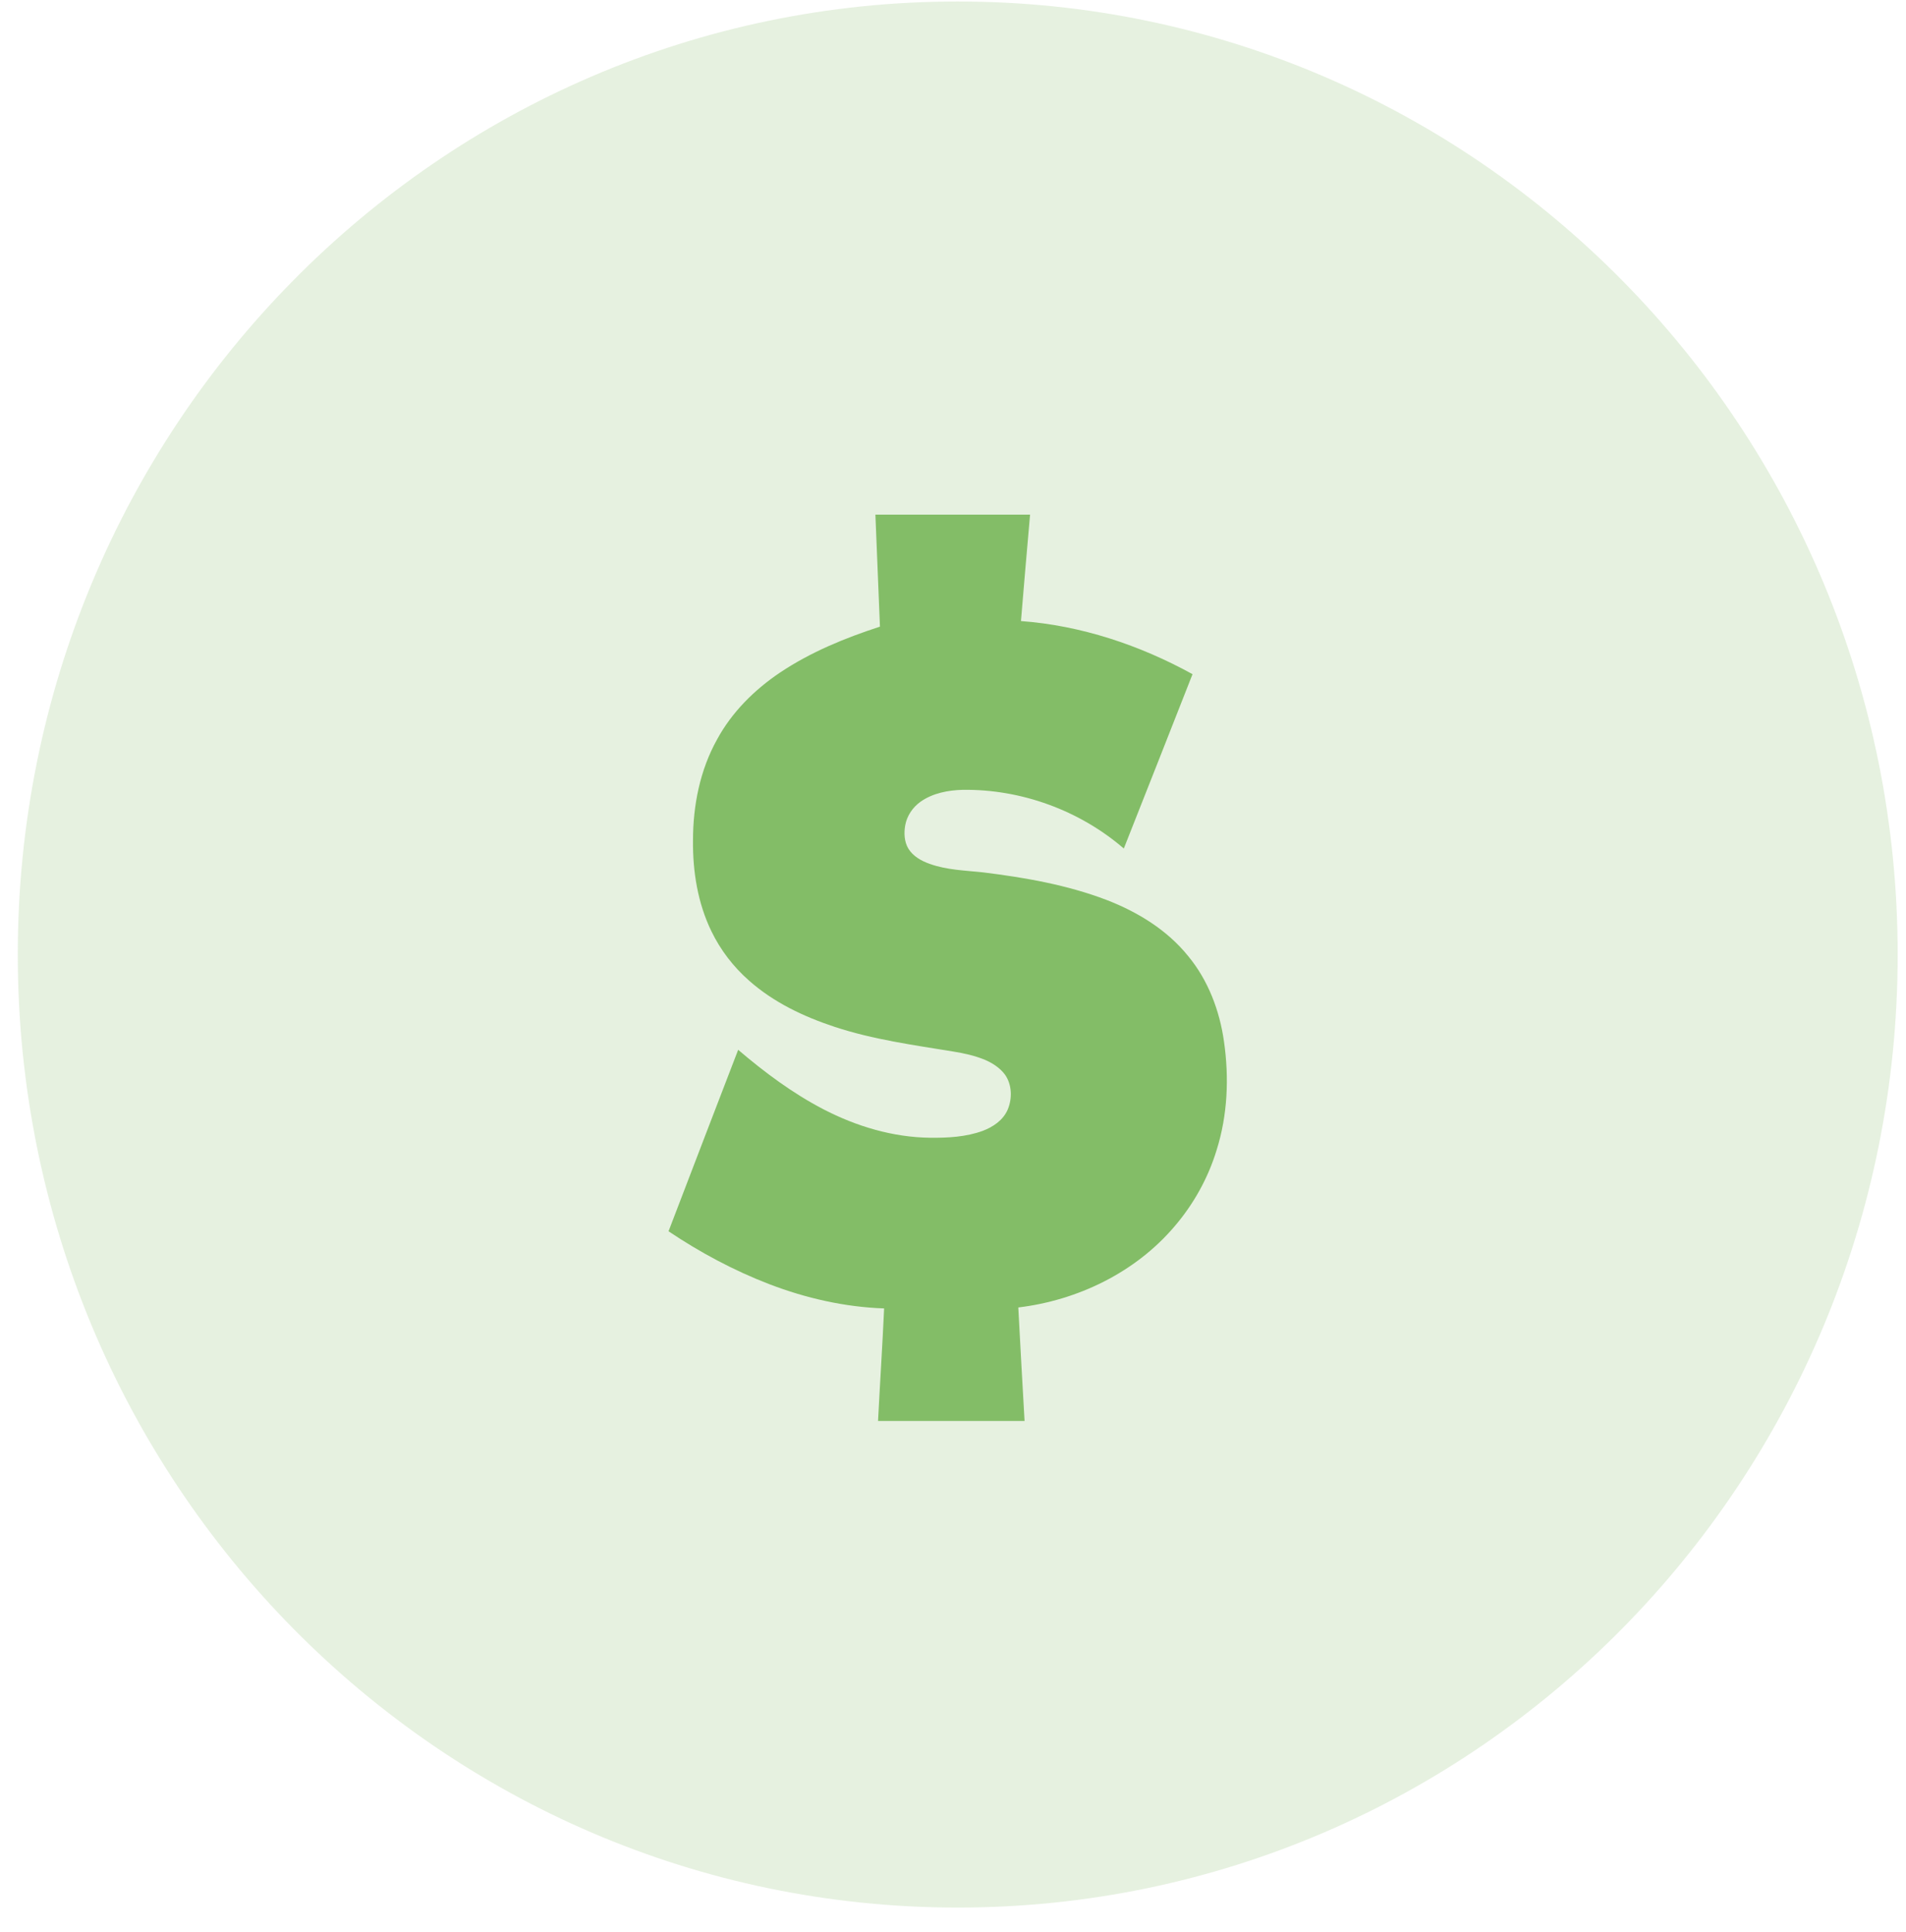 <?xml version="1.0" encoding="UTF-8"?> <svg xmlns="http://www.w3.org/2000/svg" width="73" height="74" viewBox="0 0 73 74" fill="none"><path opacity="0.2" fill-rule="evenodd" clip-rule="evenodd" d="M36.681 73.057C56.564 73.057 72.681 56.715 72.681 36.557C72.681 16.398 56.564 0.057 36.681 0.057C16.799 0.057 0.681 16.398 0.681 36.557C0.681 56.715 16.799 73.057 36.681 73.057Z" fill="#83BD67"></path><path fill-rule="evenodd" clip-rule="evenodd" d="M33.528 19.71C35.505 19.71 37.474 19.71 39.452 19.71C39.335 21.067 39.212 22.43 39.103 23.786C41.407 23.956 43.653 24.707 45.674 25.82C44.801 28.046 43.922 30.271 43.042 32.497C41.342 31.03 39.103 30.22 36.871 30.249C36.312 30.264 35.73 30.375 35.265 30.699C34.959 30.913 34.734 31.244 34.669 31.613C34.618 31.907 34.632 32.239 34.792 32.504C34.974 32.799 35.294 32.976 35.614 33.087C36.268 33.322 36.973 33.337 37.656 33.411C39.263 33.61 40.876 33.89 42.395 34.472C43.573 34.929 44.7 35.614 45.507 36.617C46.27 37.538 46.713 38.702 46.88 39.896C47.077 41.275 47.019 42.704 46.597 44.045C46.27 45.121 45.71 46.124 44.983 46.971C43.479 48.74 41.269 49.801 39.001 50.074C39.074 51.526 39.161 52.97 39.241 54.422C37.365 54.422 35.497 54.422 33.629 54.422C33.702 52.985 33.797 51.548 33.862 50.111C32.357 50.059 30.867 49.72 29.464 49.182C28.105 48.659 26.811 47.966 25.605 47.156C26.491 44.842 27.378 42.527 28.272 40.206C29.282 41.068 30.358 41.871 31.536 42.483C32.801 43.139 34.203 43.559 35.628 43.574C36.304 43.581 37.002 43.544 37.642 43.309C38.034 43.161 38.419 42.903 38.594 42.498C38.776 42.07 38.761 41.532 38.485 41.149C38.289 40.891 38.012 40.714 37.722 40.589C37.329 40.427 36.922 40.339 36.508 40.272C34.981 40.022 33.448 39.815 31.972 39.329C30.787 38.938 29.631 38.393 28.686 37.553C28.09 37.029 27.596 36.388 27.247 35.666C26.724 34.59 26.528 33.374 26.542 32.18C26.542 30.846 26.811 29.49 27.465 28.318C28.032 27.272 28.897 26.417 29.871 25.761C31.049 24.973 32.364 24.434 33.702 24C33.644 22.57 33.586 21.14 33.528 19.71Z" fill="#83BD67"></path></svg> 